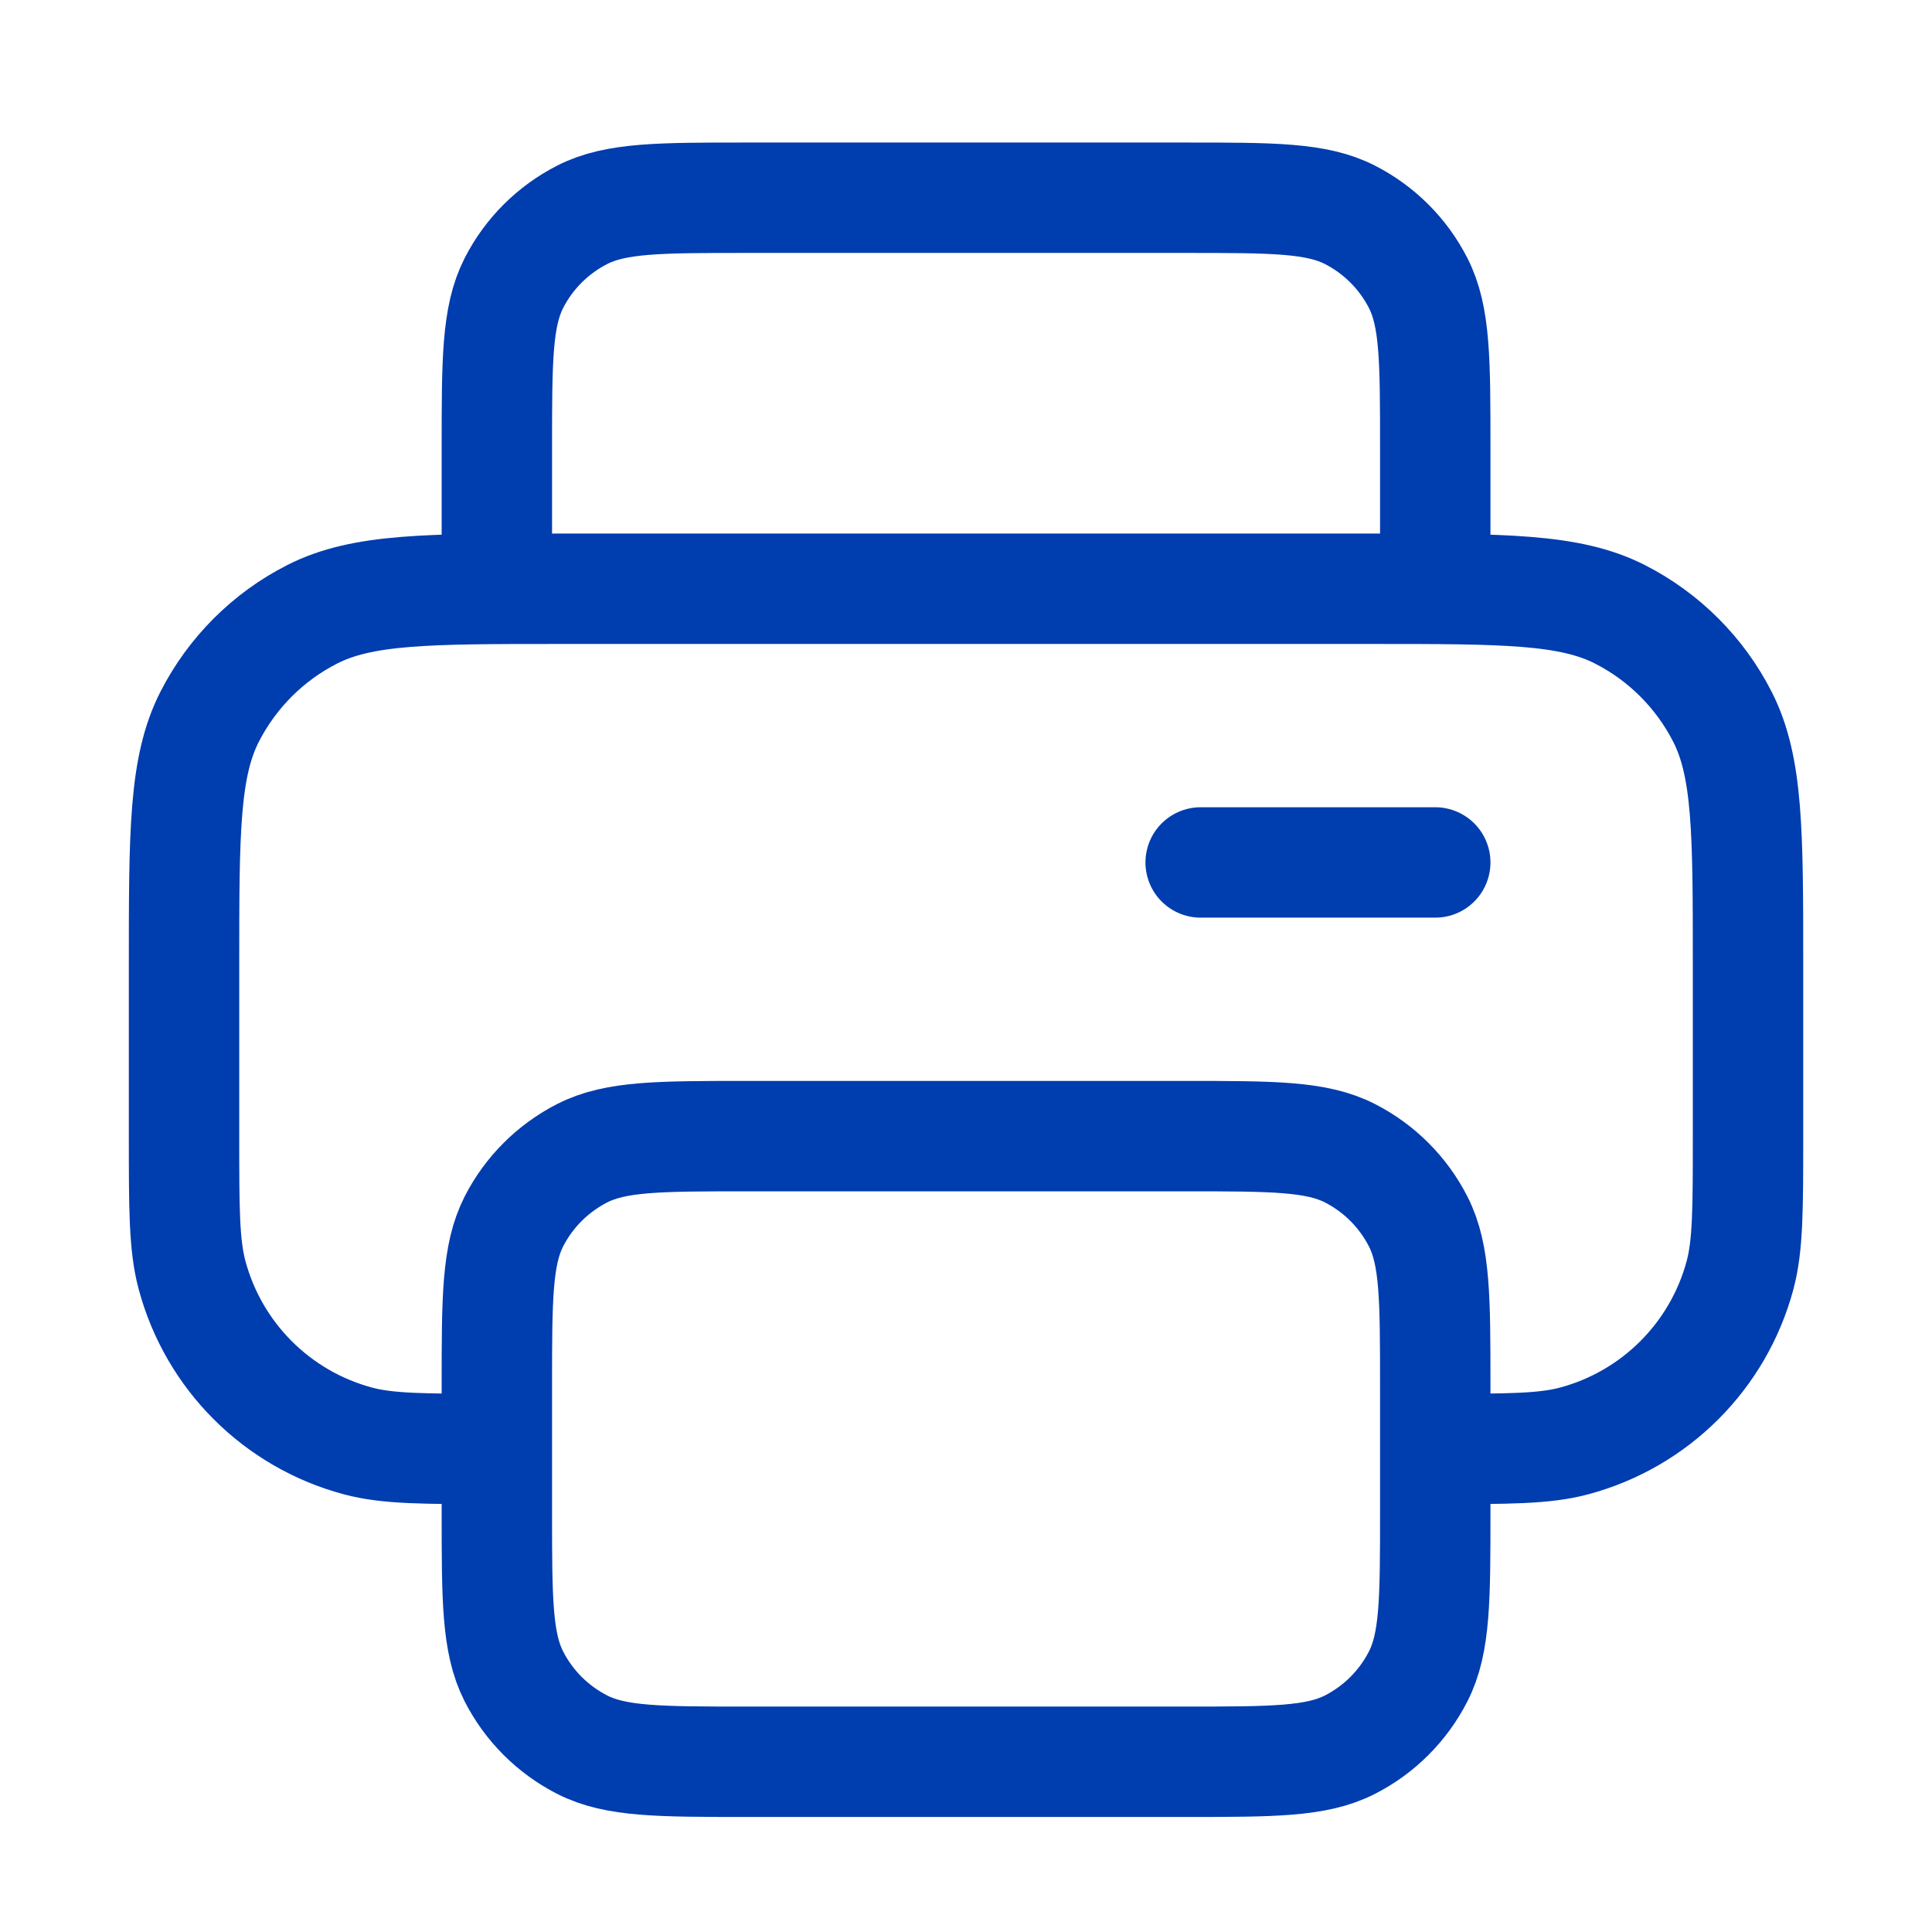 <svg width="35" height="35" viewBox="0 0 35 35" fill="none" xmlns="http://www.w3.org/2000/svg">
<g id="printer">
<path id="Icon" d="M26.001 10.666V8.116C26.001 6.529 26.001 5.735 25.692 5.129C25.42 4.596 24.987 4.163 24.454 3.891C23.848 3.582 23.054 3.582 21.467 3.582H13.534C11.947 3.582 11.154 3.582 10.548 3.891C10.015 4.163 9.581 4.596 9.309 5.129C9.001 5.735 9.001 6.529 9.001 8.116V10.666M9.001 26.249C7.683 26.249 7.024 26.249 6.484 26.104C5.017 25.711 3.872 24.566 3.479 23.099C3.334 22.558 3.334 21.9 3.334 20.582V17.466C3.334 15.085 3.334 13.895 3.797 12.986C4.205 12.187 4.855 11.536 5.655 11.129C6.564 10.666 7.754 10.666 10.134 10.666H24.867C27.247 10.666 28.438 10.666 29.347 11.129C30.146 11.536 30.797 12.187 31.204 12.986C31.667 13.895 31.667 15.085 31.667 17.466V20.582C31.667 21.9 31.667 22.558 31.523 23.099C31.13 24.566 29.984 25.711 28.517 26.104C27.977 26.249 27.318 26.249 26.001 26.249M21.751 15.624H26.001M13.534 31.916H21.467C23.054 31.916 23.848 31.916 24.454 31.607C24.987 31.335 25.42 30.902 25.692 30.369C26.001 29.763 26.001 28.969 26.001 27.382V25.116C26.001 23.529 26.001 22.735 25.692 22.129C25.42 21.596 24.987 21.163 24.454 20.891C23.848 20.582 23.054 20.582 21.467 20.582H13.534C11.947 20.582 11.154 20.582 10.548 20.891C10.015 21.163 9.581 21.596 9.309 22.129C9.001 22.735 9.001 23.529 9.001 25.116V27.382C9.001 28.969 9.001 29.763 9.309 30.369C9.581 30.902 10.015 31.335 10.548 31.607C11.154 31.916 11.947 31.916 13.534 31.916Z" stroke="#003DAF" stroke-width="2" stroke-linecap="round" stroke-linejoin="round"/>
</g>
</svg>
